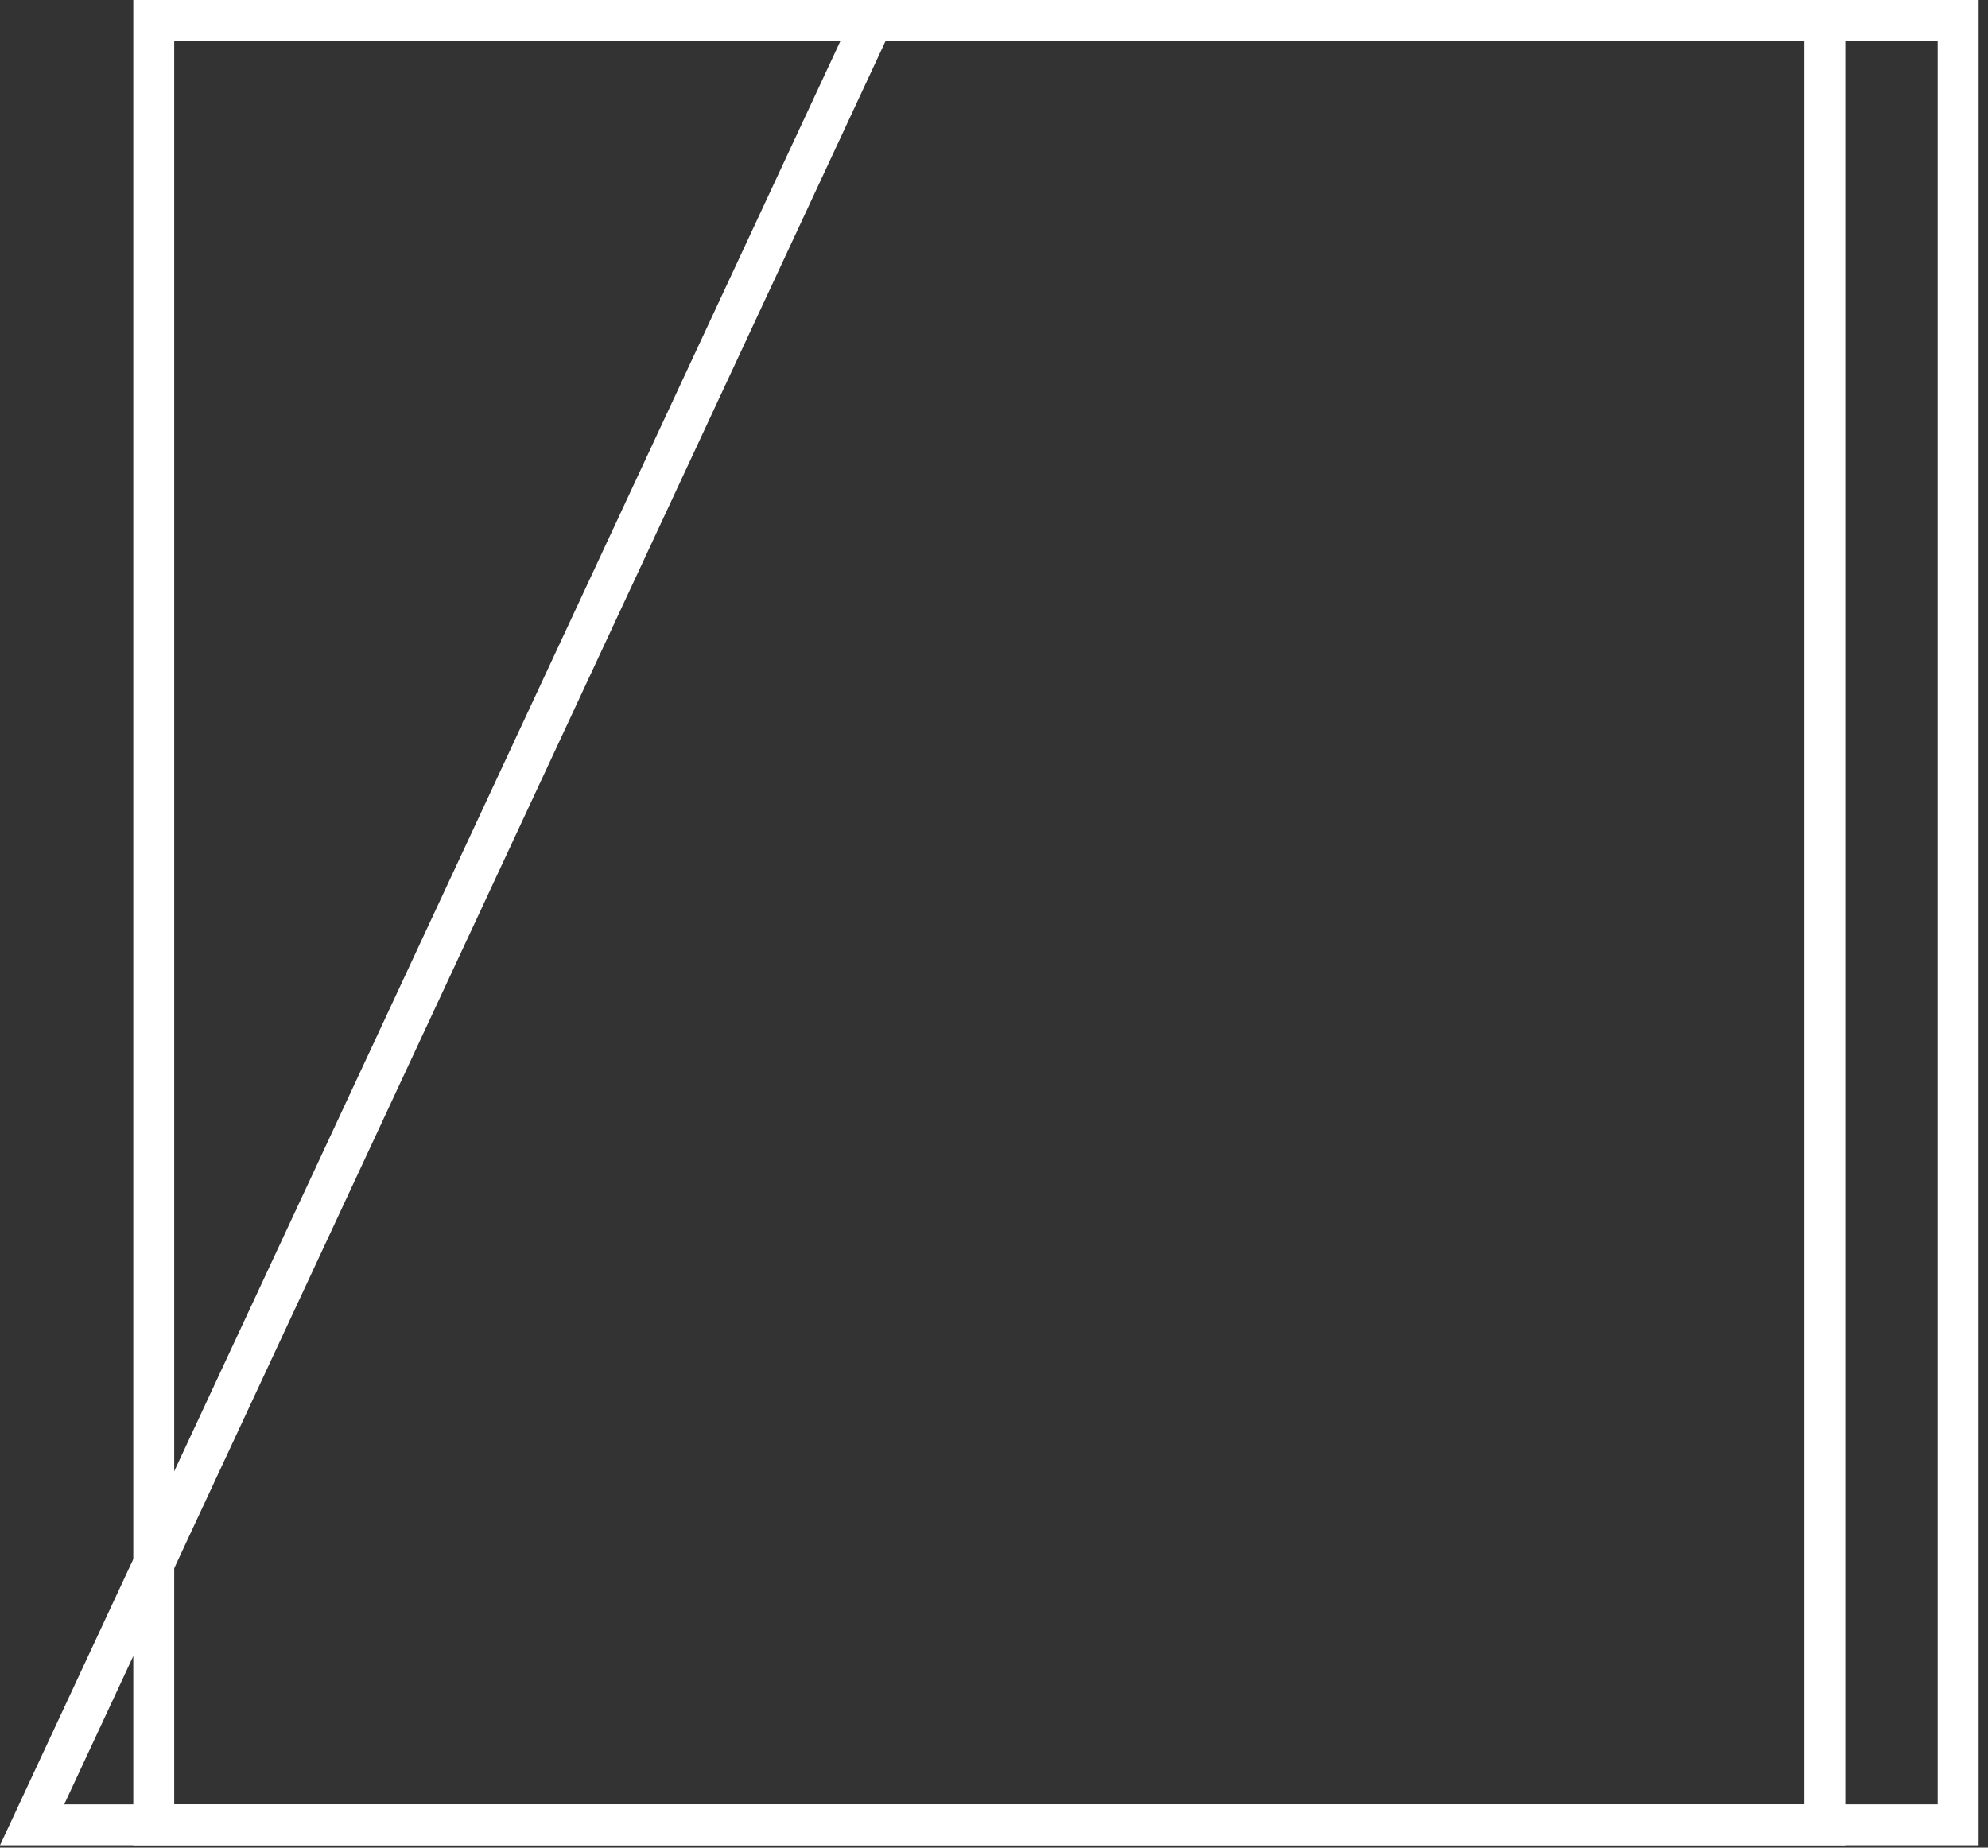 <?xml version="1.0" encoding="UTF-8"?> <svg xmlns="http://www.w3.org/2000/svg" width="85" height="79" viewBox="0 0 85 79" fill="none"><rect x="0" y="0" width="85" height="79" fill="#333333" stroke="none"/><rect x="6.574" y="0.875" width="77.15" height="77.15" stroke="white" stroke-width="1.75"></rect><path d="M1.373 78.025L37.308 0.875H78.025V78.025H1.373Z" stroke="white" stroke-width="1.75"></path></svg> 